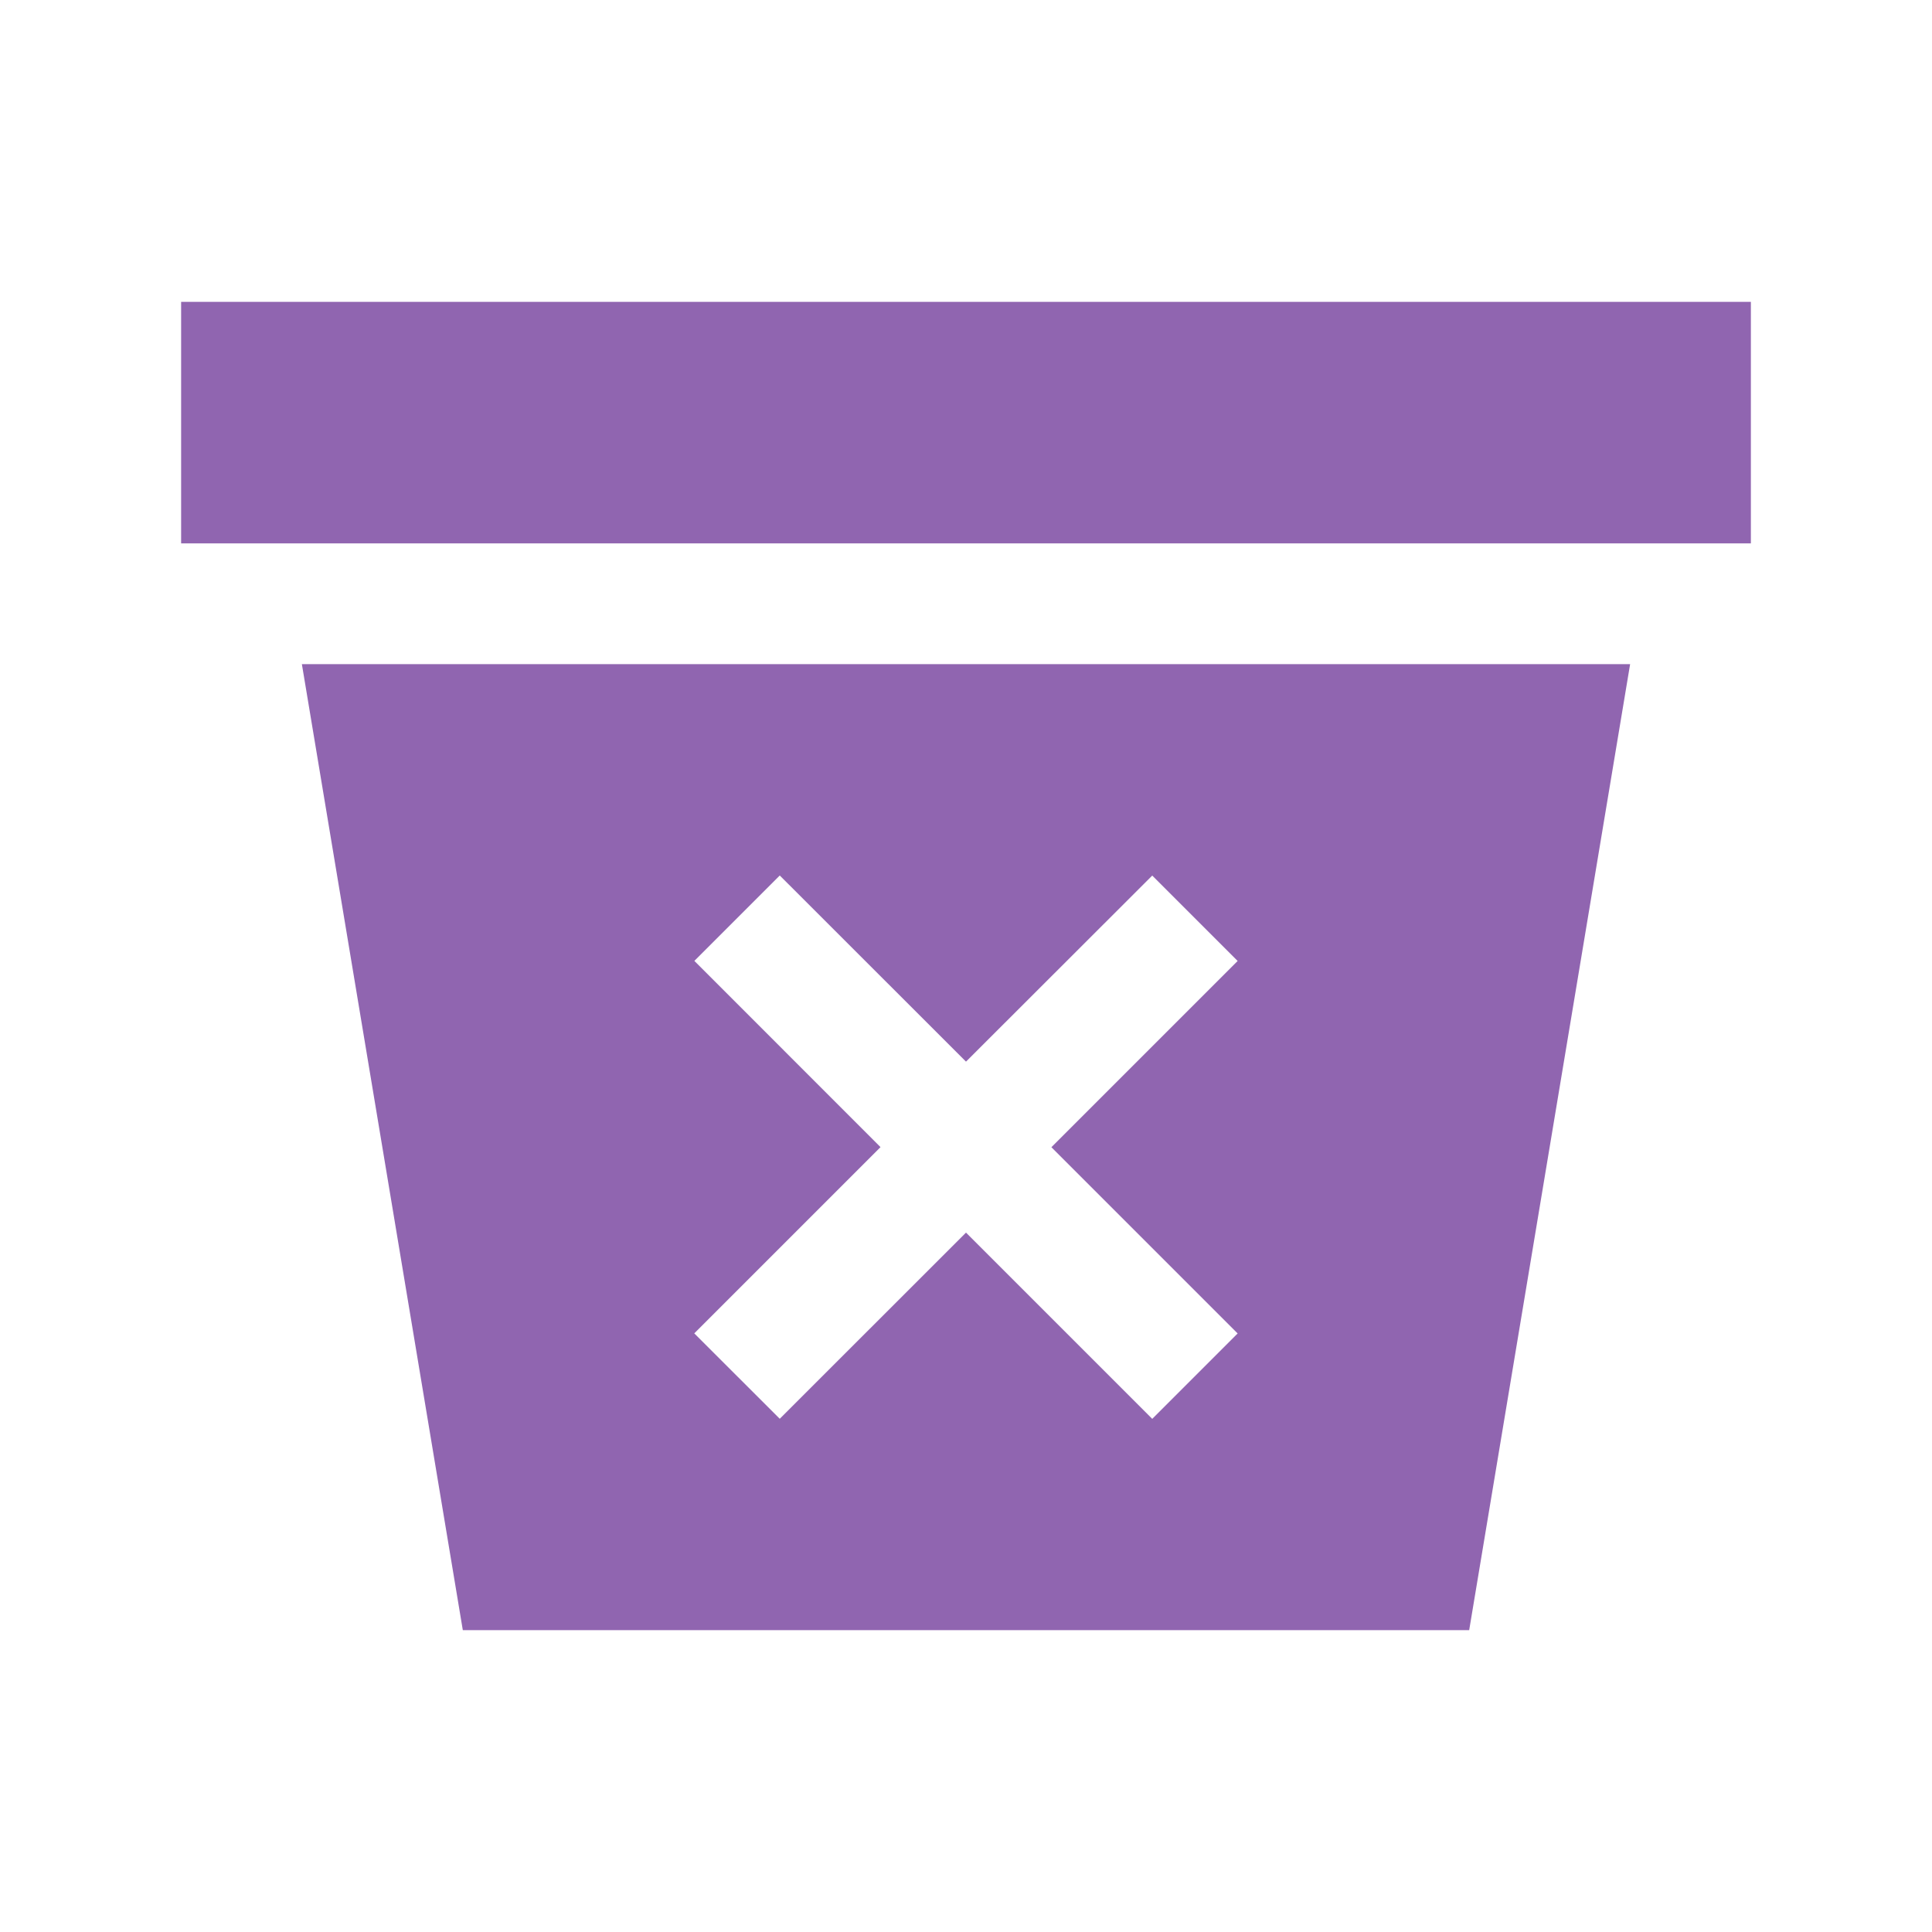 <svg xmlns="http://www.w3.org/2000/svg" viewBox="0 0 20 20" fill="#9065B0"><path d="M18.125 3.125v2.5H1.875v-2.5zm-15 3.75h13.75l-1.666 10H4.791zm5.99 5-1.928 1.928.885.884L10 12.76l1.928 1.928.884-.884-1.928-1.928 1.928-1.928-.884-.884L10 10.99 8.072 9.063l-.884.884z" fill="#9065B0"></path></svg>